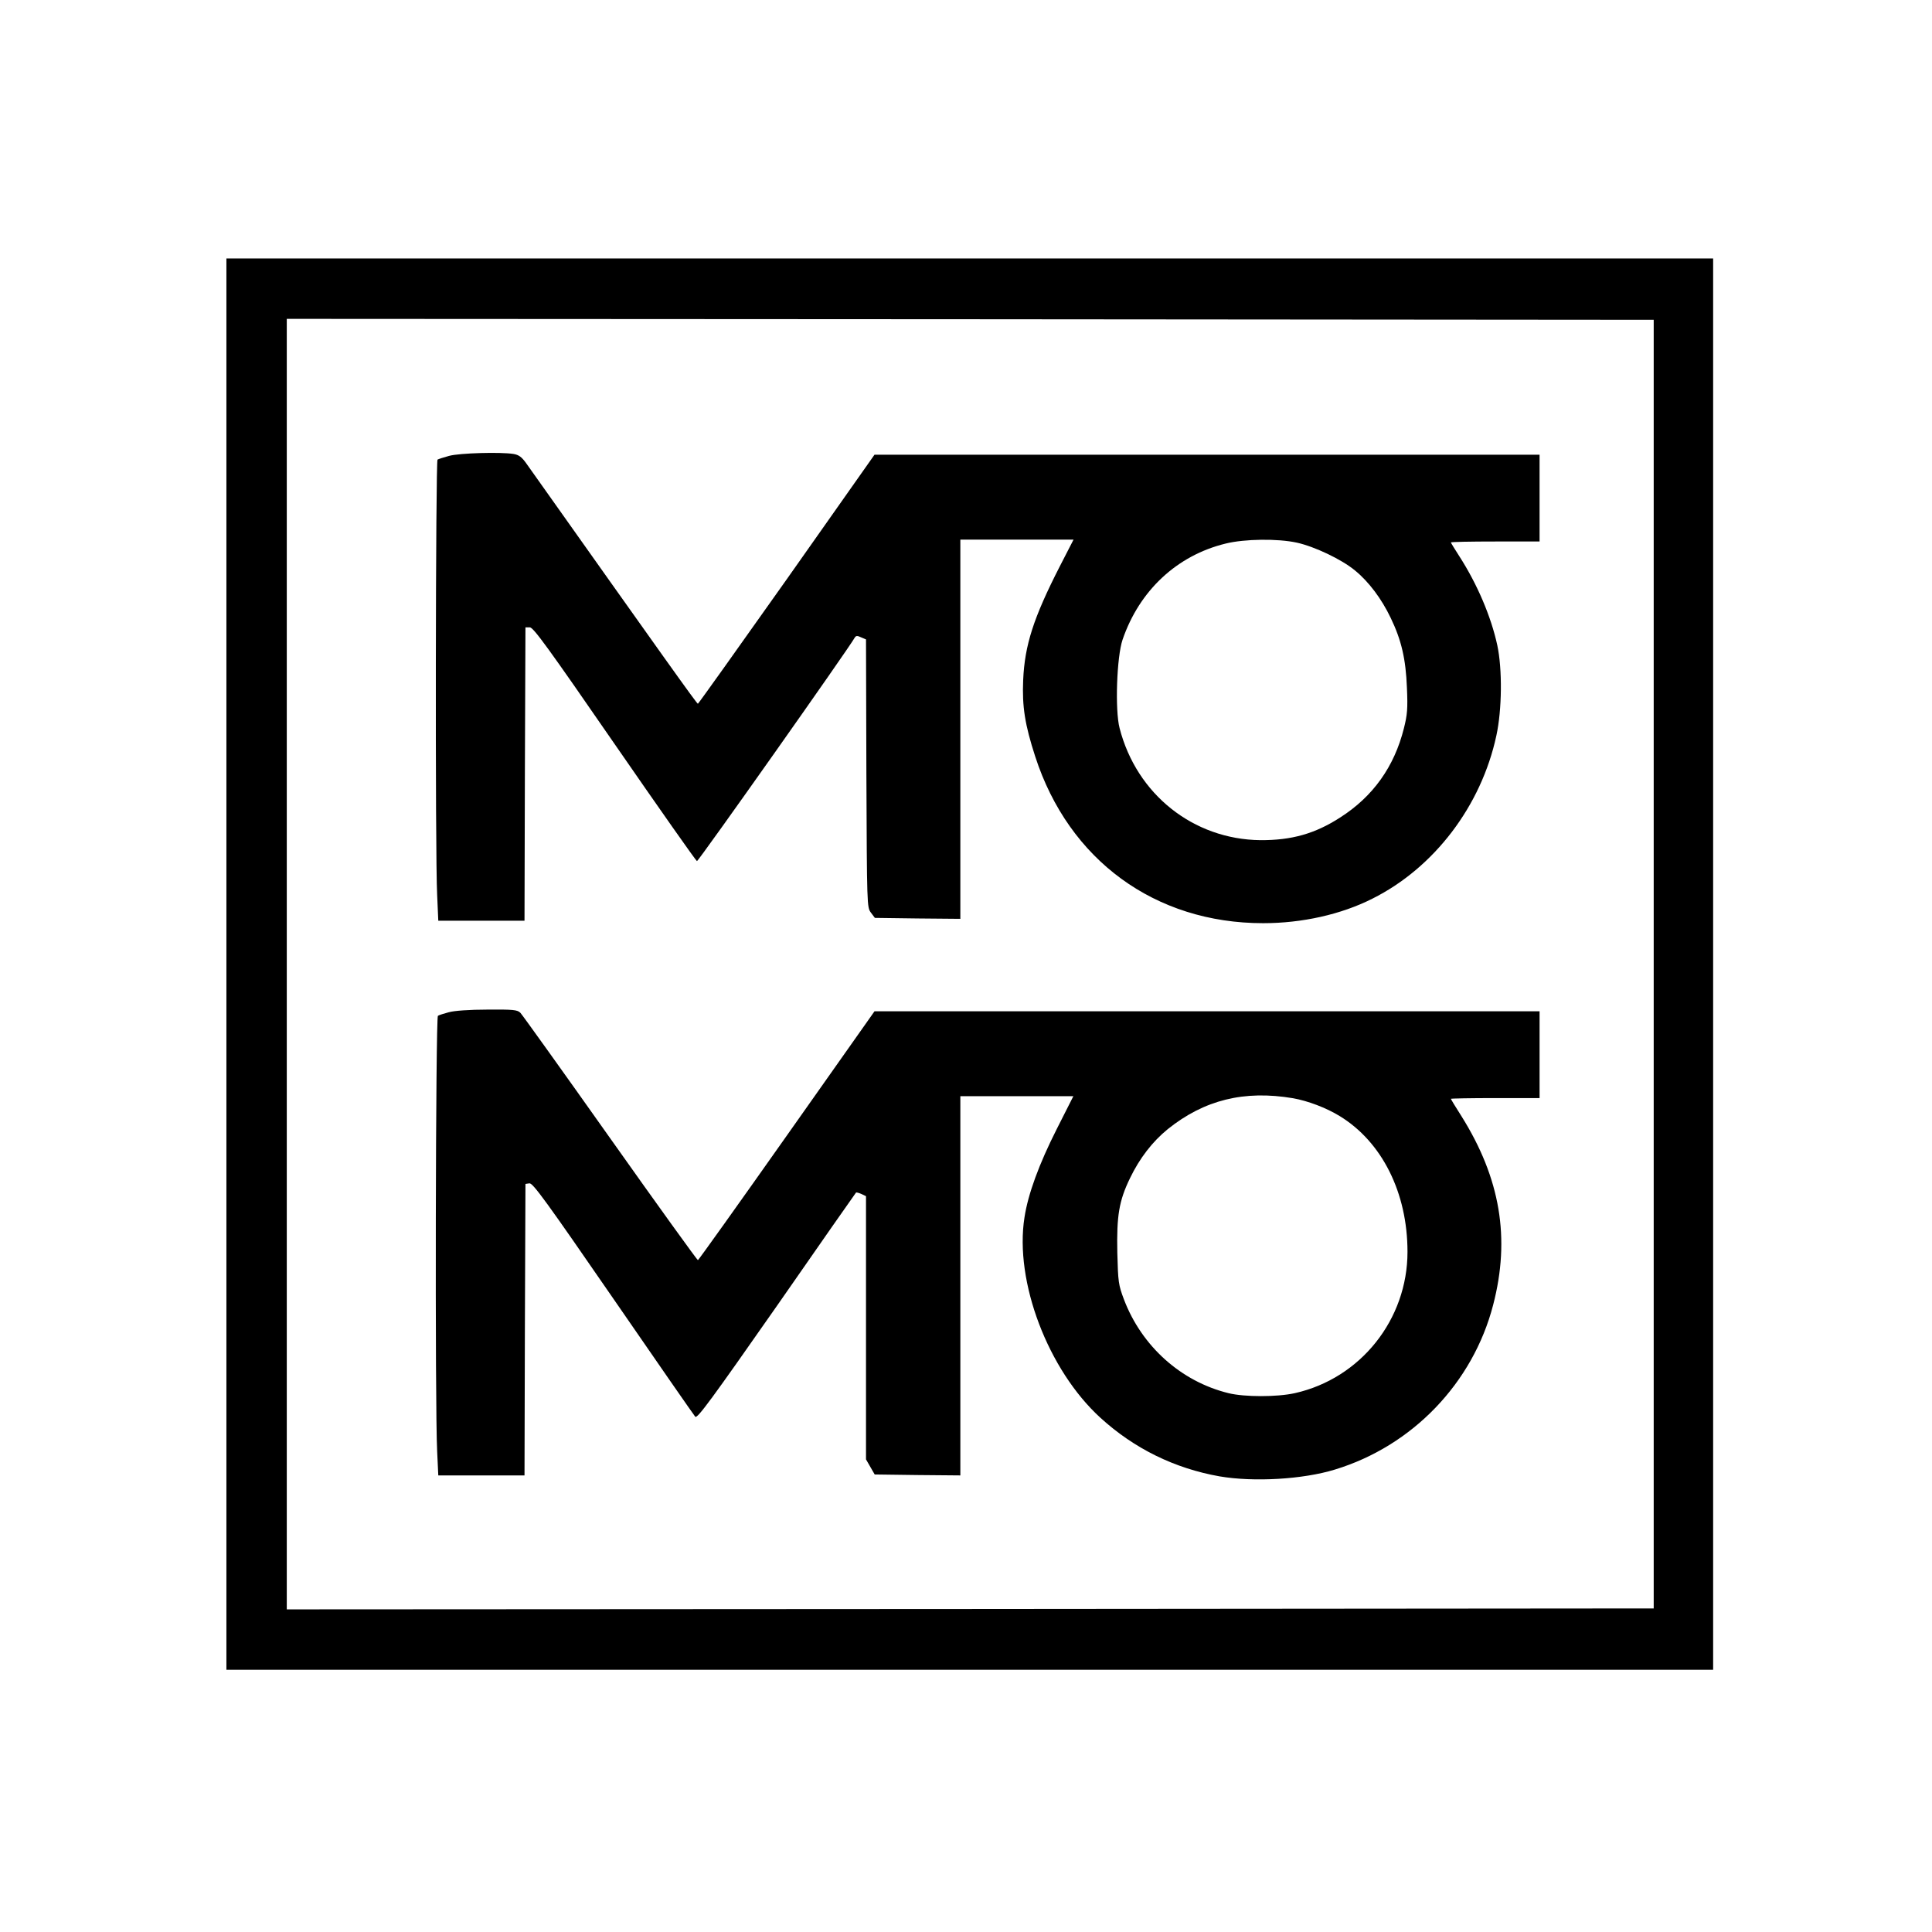 <?xml version="1.0" standalone="no"?>
<!DOCTYPE svg PUBLIC "-//W3C//DTD SVG 20010904//EN"
 "http://www.w3.org/TR/2001/REC-SVG-20010904/DTD/svg10.dtd">
<svg version="1.0" xmlns="http://www.w3.org/2000/svg"
 width="1024pt" height="1024pt" viewBox="0 0 1024 1024"
 preserveAspectRatio="xMidYMid meet">
<g transform="translate(0,1024) scale(0.1,-0.1)"
fill="#000000" stroke="none">
<path d="M1200 5130 l0 -3740 3940 0 3940 0 0 3740 0 3740 -3940 0 -3940 0 0
-3740z m7565 0 l0 -3415 -3622 -3 -3623 -2 0 3420 0 3420 3623 -2 3622 -3 0
-3415z"/>
<path d="M2381 7824 c-29 -8 -57 -17 -62 -20 -10 -6 -13 -2098 -2 -2307 l6
-137 228 0 229 0 2 778 3 777 23 0 c19 0 96 -106 450 -619 235 -340 431 -619
436 -620 8 -1 803 1125 836 1184 7 11 13 12 34 2 l26 -11 2 -710 c3 -704 3
-710 24 -738 l21 -28 227 -3 226 -2 0 1005 0 1005 300 0 300 0 -73 -142 c-139
-272 -186 -417 -194 -603 -6 -139 9 -236 64 -405 178 -549 635 -883 1208 -883
206 0 413 46 579 130 328 164 577 492 657 864 30 137 32 353 5 479 -33 152
-106 324 -202 473 -24 37 -44 70 -44 72 0 3 106 5 235 5 l235 0 0 230 0 230
-1762 0 -1763 0 -465 -660 c-256 -362 -468 -659 -471 -660 -6 0 -185 252 -911
1276 -23 32 -38 43 -66 48 -69 11 -285 5 -341 -10z m4492 -460 c95 -21 238
-89 308 -147 73 -59 142 -151 190 -252 57 -118 80 -218 86 -370 5 -112 2 -143
-16 -215 -51 -204 -164 -362 -338 -473 -133 -86 -258 -121 -423 -120 -355 4
-656 243 -746 594 -25 96 -15 379 16 469 89 260 288 446 546 509 101 25 276
27 377 5z"/>
<path d="M2379 4875 c-26 -7 -52 -15 -58 -19 -12 -8 -16 -2074 -4 -2308 l6
-128 228 0 229 0 2 773 3 772 21 3 c18 3 89 -95 444 -610 232 -337 428 -619
435 -627 11 -11 87 93 431 585 229 330 419 601 421 603 1 2 14 -1 28 -7 l25
-12 0 -697 0 -698 23 -40 23 -40 227 -3 227 -2 0 1005 0 1005 300 0 299 0 -88
-174 c-94 -186 -152 -344 -171 -468 -54 -340 125 -810 403 -1063 179 -163 393
-268 631 -310 182 -31 442 -16 611 36 411 125 732 459 839 873 92 353 38 671
-168 1000 -31 48 -56 90 -56 92 0 2 106 4 235 4 l235 0 0 230 0 230 -1762 0
-1763 0 -465 -659 c-256 -363 -468 -660 -471 -660 -3 -1 -213 290 -465 646
-252 356 -467 656 -476 665 -16 16 -38 18 -175 17 -94 0 -177 -6 -204 -14z
m4475 -456 c78 -14 174 -50 246 -94 225 -137 360 -407 360 -720 0 -359 -249
-671 -597 -749 -94 -21 -267 -21 -352 0 -252 62 -460 249 -554 497 -29 77 -31
92 -35 247 -4 197 9 275 67 395 51 106 119 194 200 260 193 155 405 208 665
164z"/>
</g>
</svg>
